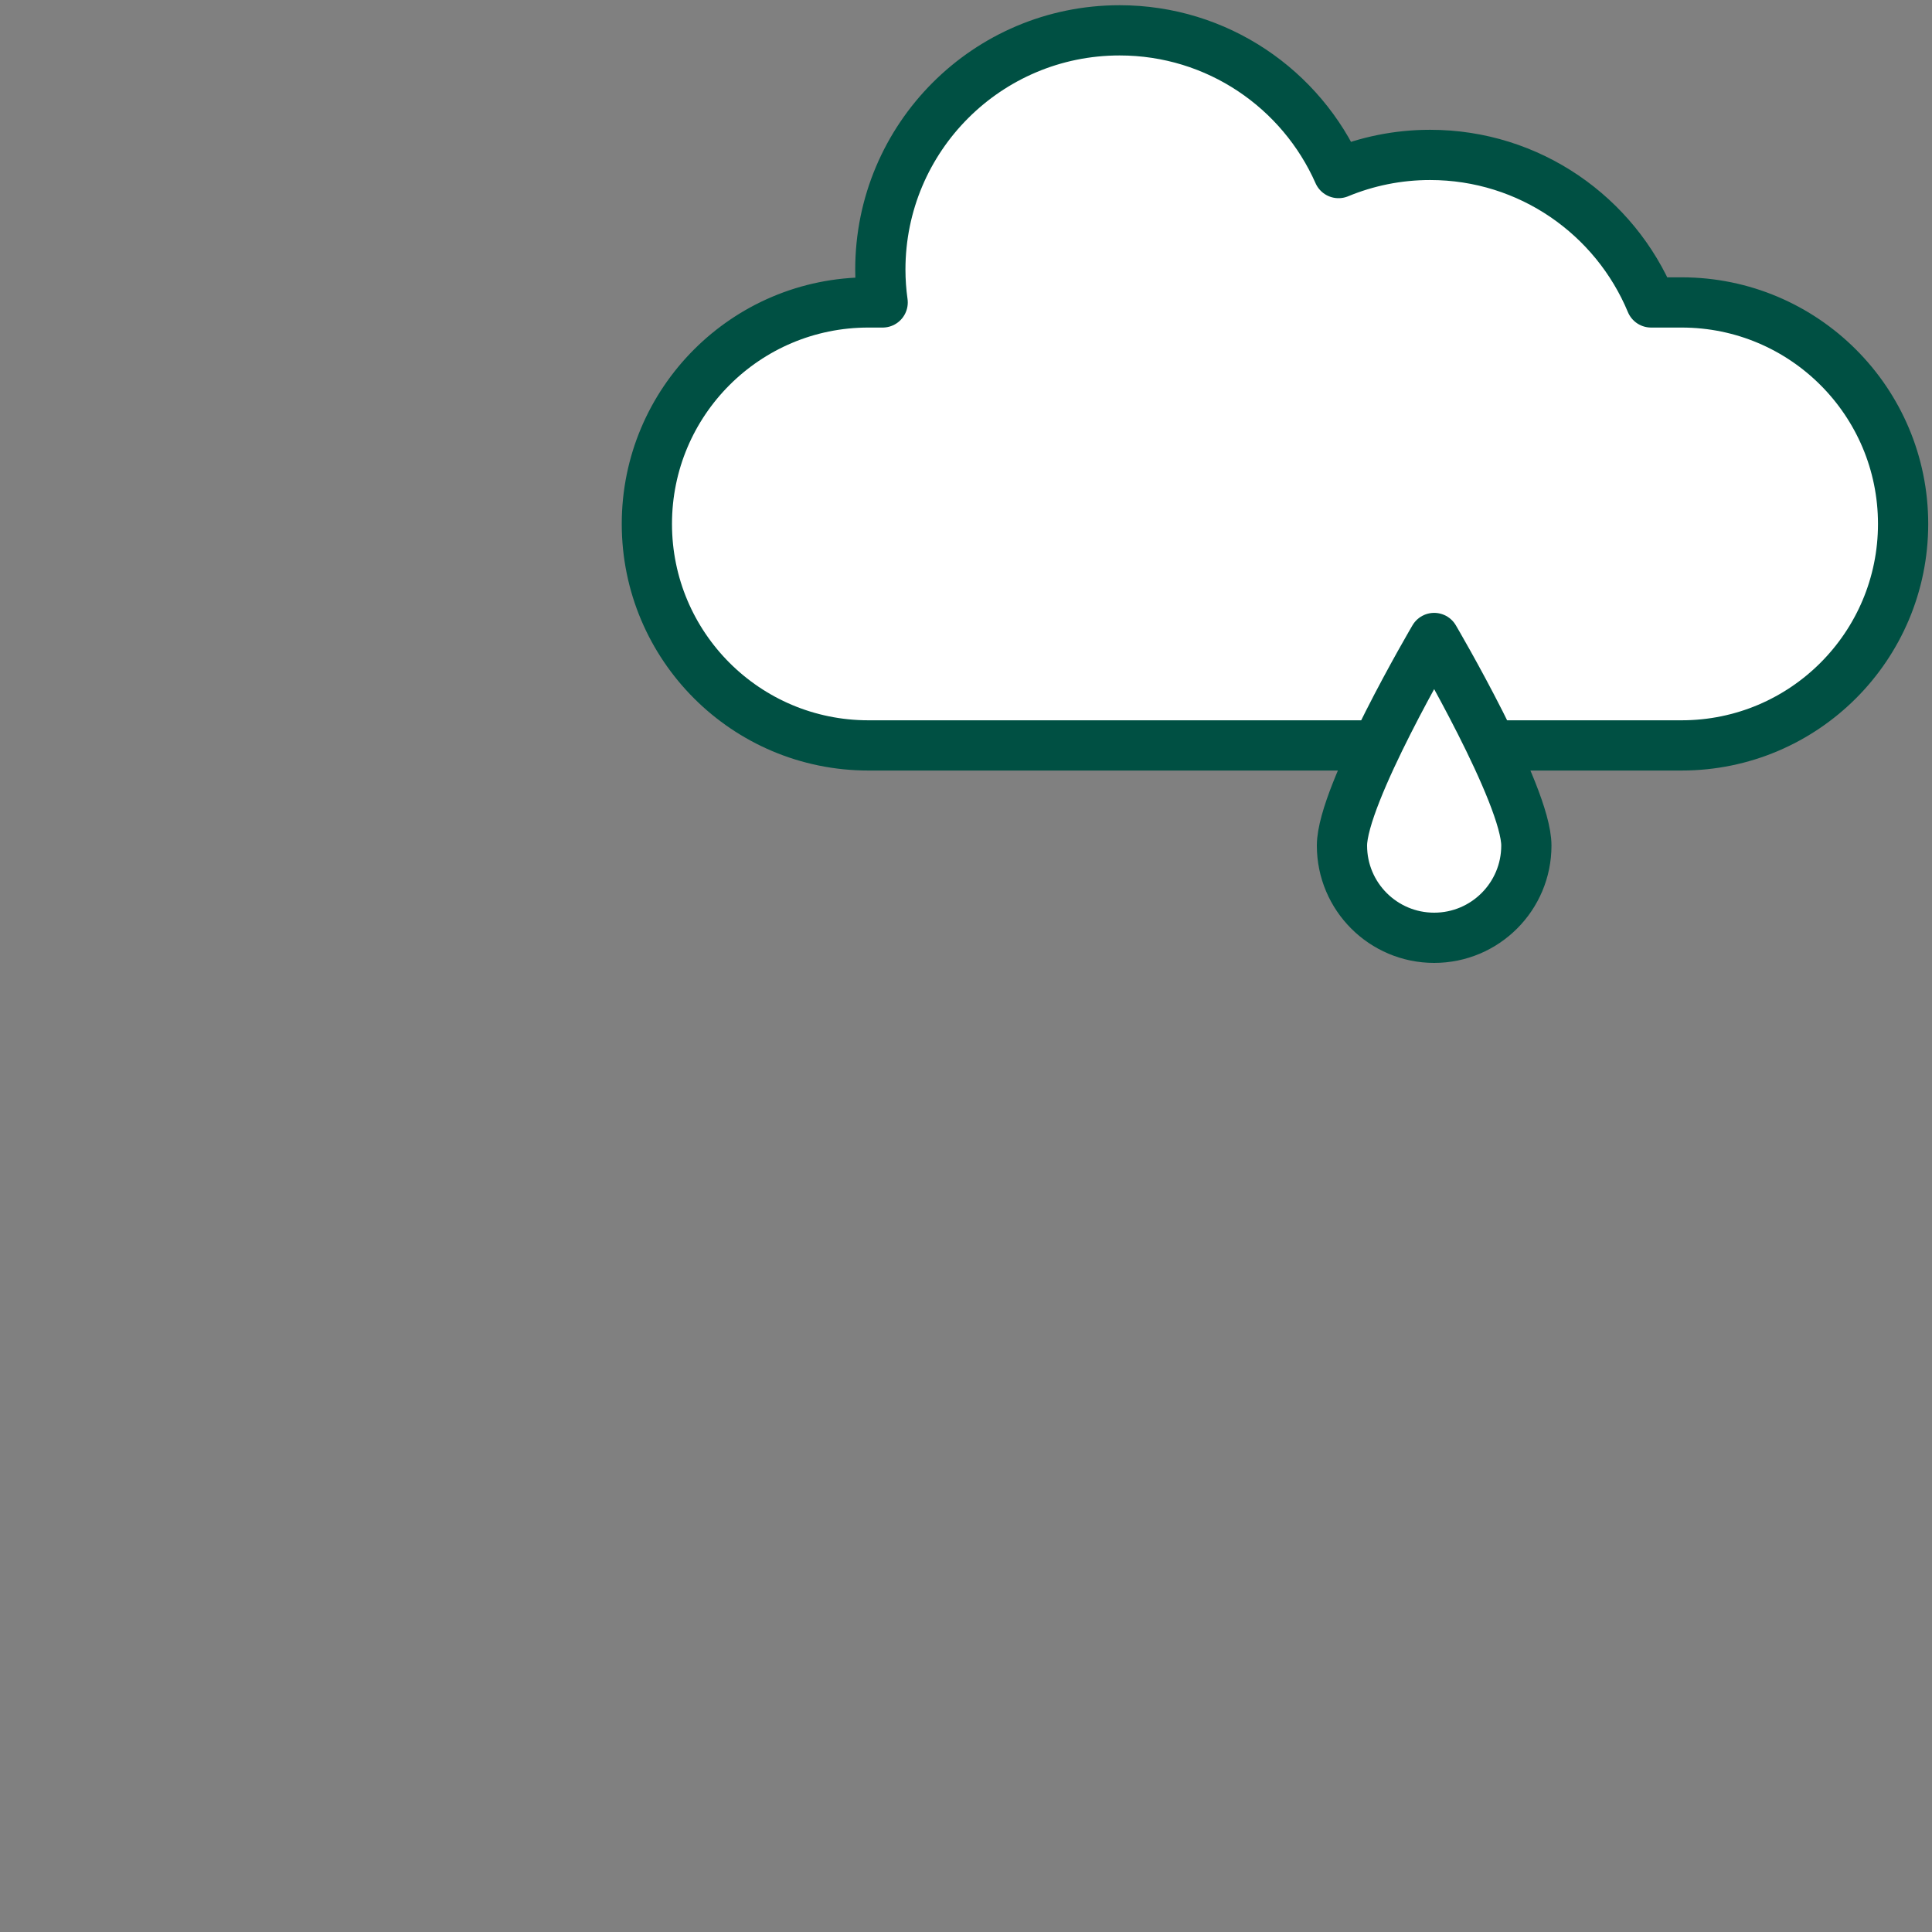 <?xml version="1.0" encoding="UTF-8"?><svg id="Ebene_1" xmlns="http://www.w3.org/2000/svg" viewBox="0 0 500 500"><rect x="0" y="0" width="500" height="500" fill="#808080" stroke="none"/><defs><style>.cls-1{fill:#fff;stroke:#005043;stroke-linecap:round;stroke-linejoin:round;stroke-width:13px;}</style></defs><path class="cls-1" d="m435.2,78.27h-7.9c-9.32-22.41-31.41-38.18-57.2-38.18-8.39,0-16.39,1.68-23.69,4.7-9.61-21.75-31.35-36.94-56.66-36.94-34.2,0-61.92,27.72-61.92,61.92,0,2.88.21,5.72.6,8.5h-3.7c-31.66,0-57.32,25.66-57.32,57.32h0c0,31.66,25.66,57.32,57.32,57.32h210.47c31.66,0,57.32-25.66,57.32-57.32h0c0-31.66-25.66-57.32-57.32-57.32Z"/><path class="cls-1" d="m395.02,218.84c0,13.17-10.68,23.86-23.86,23.86s-23.86-10.68-23.86-23.86,23.86-53.73,23.86-53.73c0,0,23.86,40.56,23.86,53.73Z"/></svg>